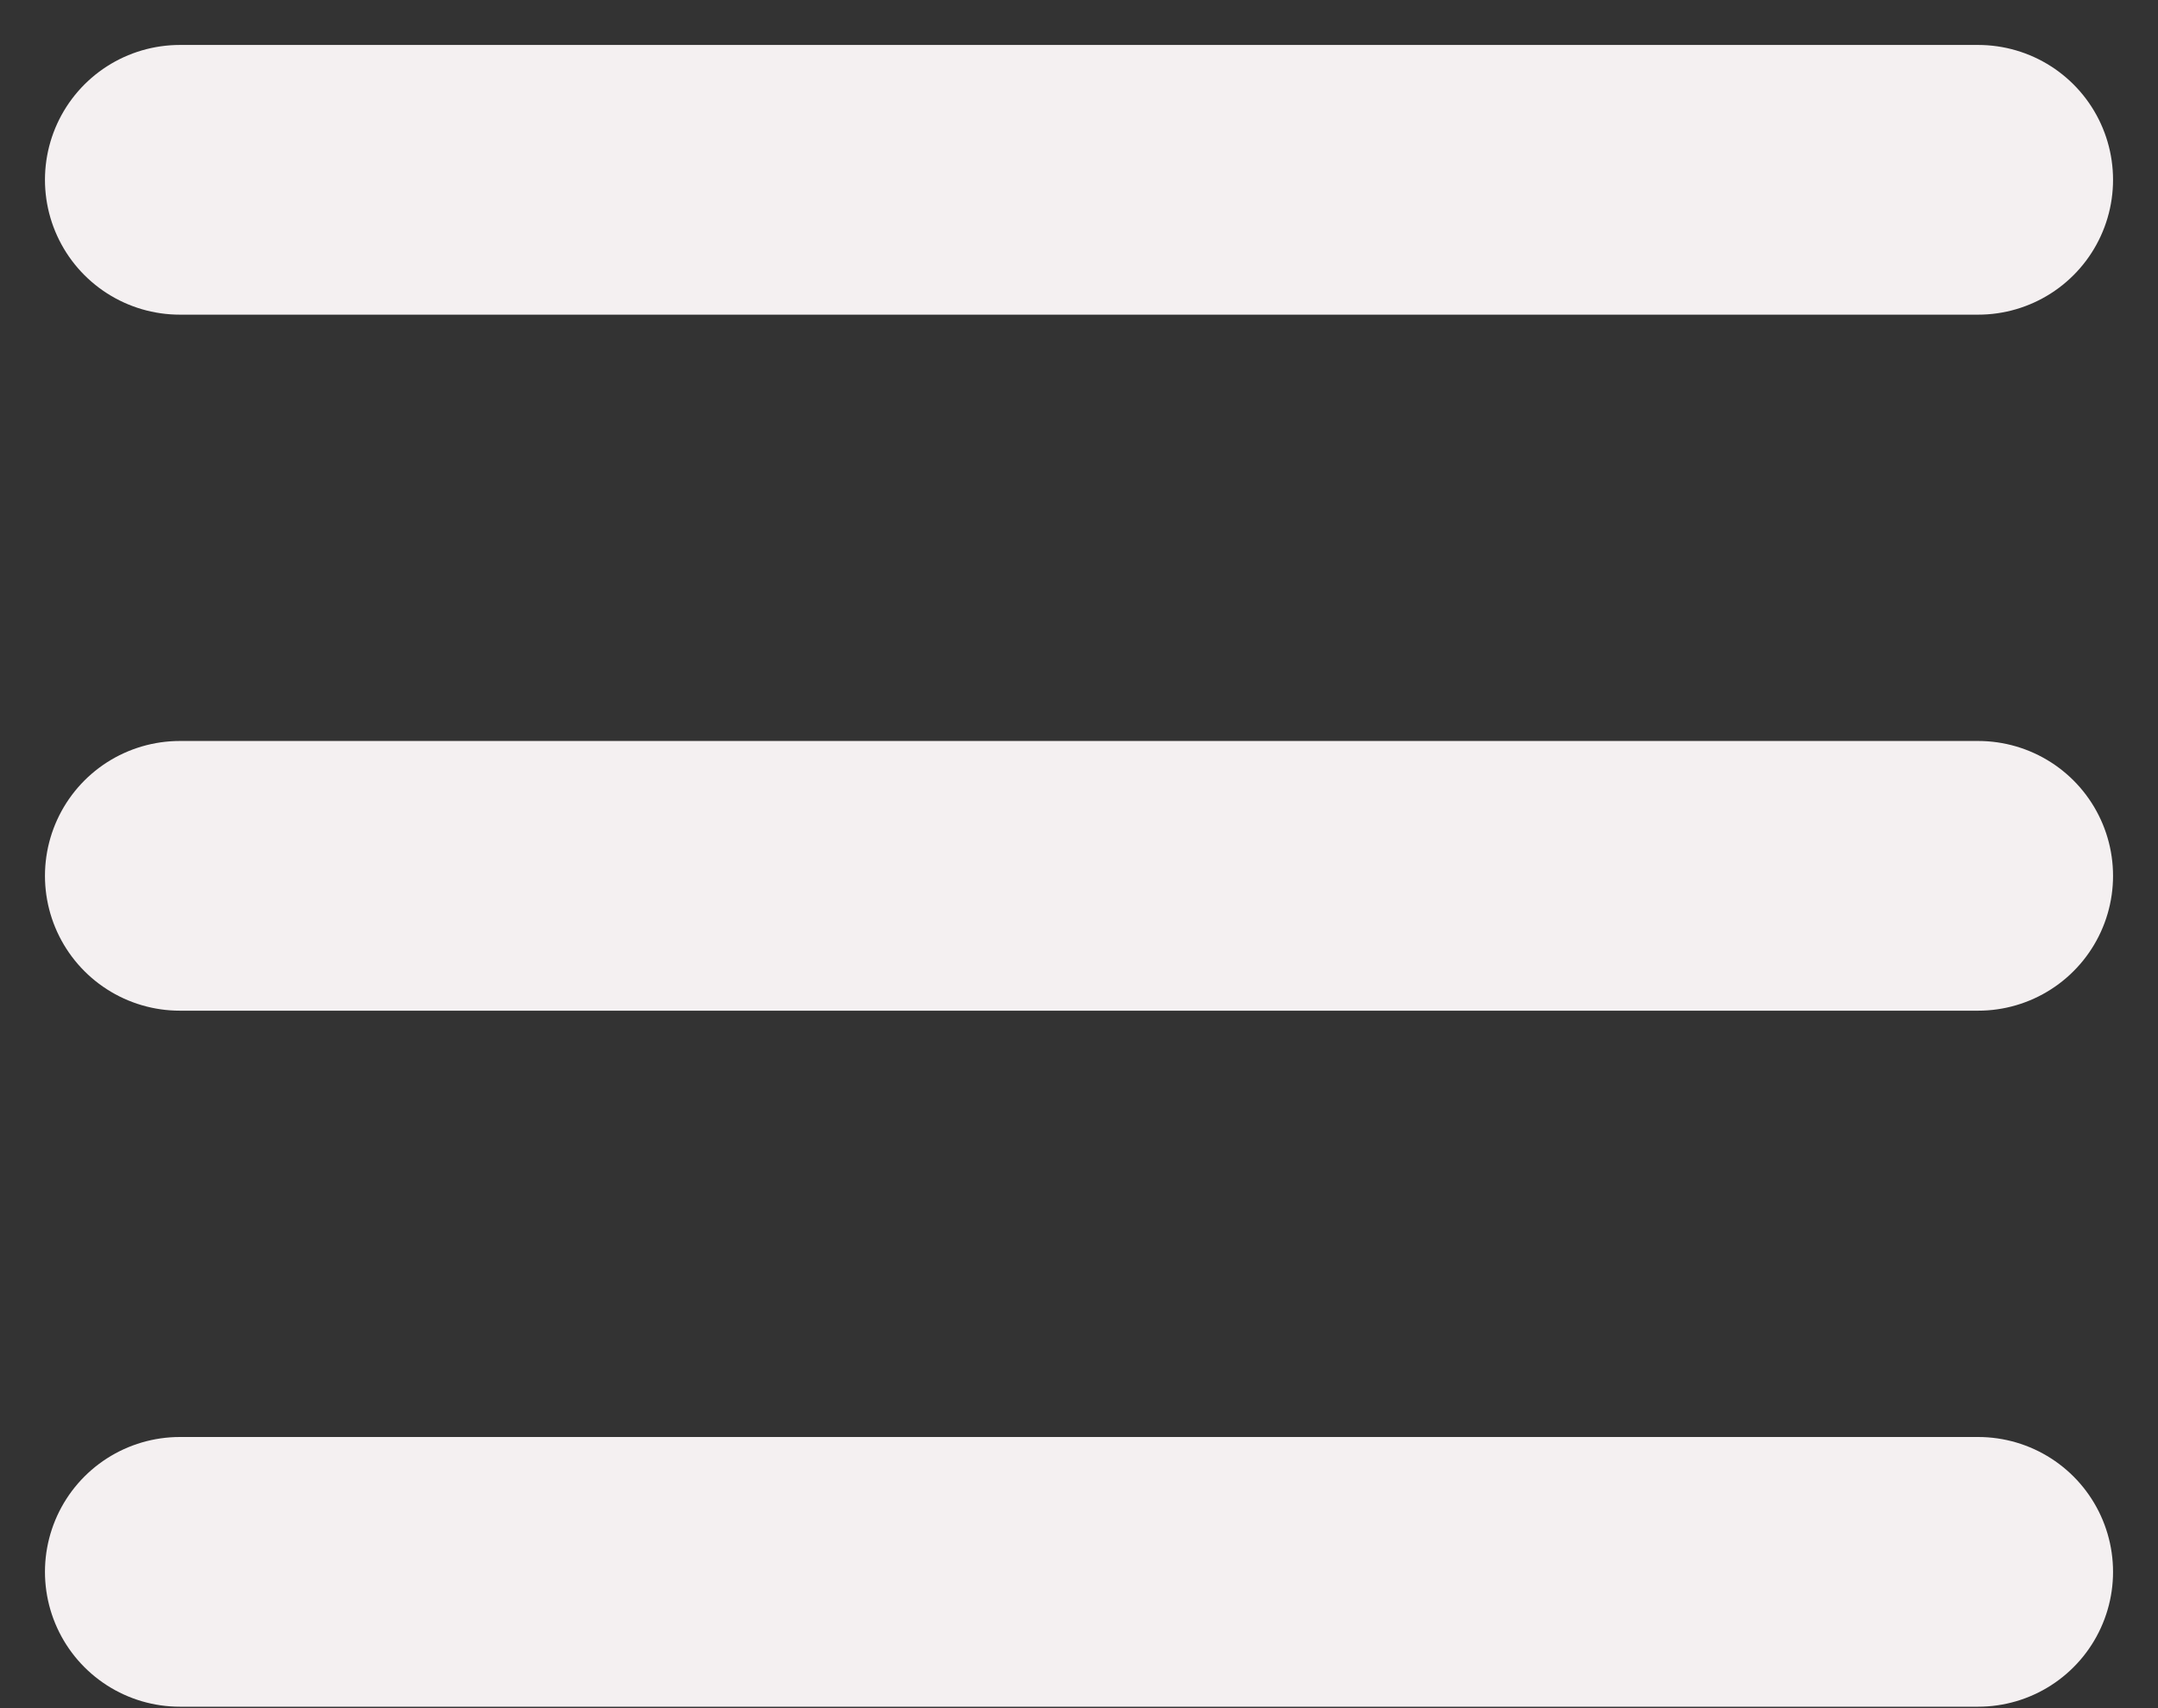 <svg width="24" height="19" viewBox="0 0 24 19" fill="none" xmlns="http://www.w3.org/2000/svg">
<rect x="0" y="0" width="24" height="19" fill="#333333" stroke="none"/>
<path d="M2 17.484H22M2 9.742H22M2 2H22" stroke="#F4F0F1" stroke-width="3" stroke-linecap="round" stroke-linejoin="round"/>
</svg>
